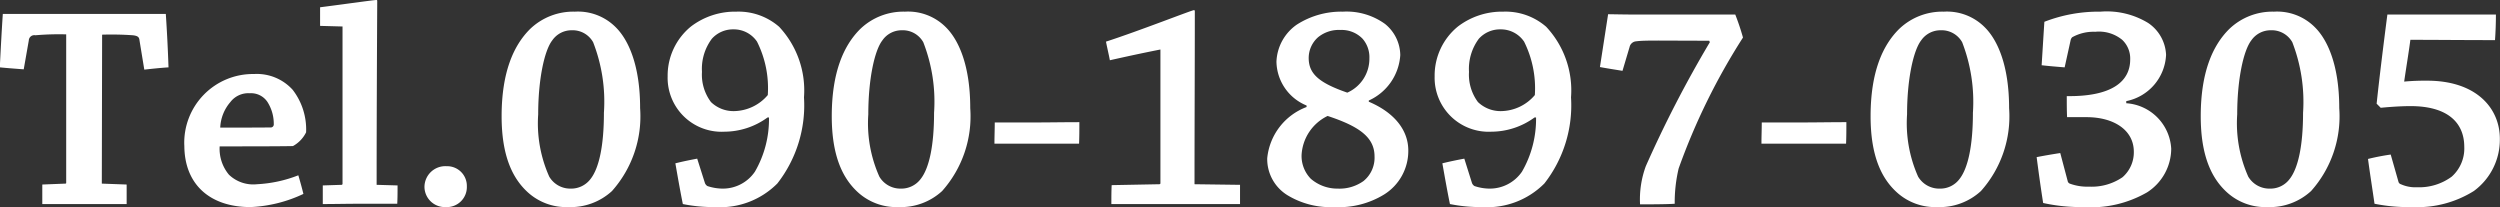 <svg xmlns="http://www.w3.org/2000/svg" width="165.155" height="13.68" viewBox="0 0 165.155 13.68">
  <rect x="0" y="0" width="165.155" height="13.68" fill="#333333" stroke="none"/>
  <defs>
    <style>
      .cls-1 {
        fill: #fff;
        fill-rule: evenodd;
      }
    </style>
  </defs>
  <path id="tel_hana.svg" class="cls-1" d="M920.919,2567.6v1.29h5.573v-1.29l-1.641-.06,0.02-9.84a20.185,20.185,0,0,1,2.035.04c0.336,0.04.415,0.13,0.435,0.34l0.316,1.93c0.534-.06,1.107-0.12,1.6-0.15-0.04-1.18-.1-2.37-0.178-3.53H918.311c-0.079,1.16-.138,2.35-0.2,3.53,0.514,0.05,1.048.09,1.581,0.13l0.336-1.91a0.363,0.363,0,0,1,.435-0.34,18.132,18.132,0,0,1,2.035-.06v9.81c0,0.04-.02.05-0.059,0.05Zm9.384-2.58c0,2.56,1.679,4.07,4.366,4.07a9.054,9.054,0,0,0,3.5-.87c-0.1-.41-0.217-0.83-0.336-1.23a8.594,8.594,0,0,1-2.727.59,2.315,2.315,0,0,1-1.857-.63,2.672,2.672,0,0,1-.613-1.87c1.443,0,3.913,0,4.841-.02a2.082,2.082,0,0,0,.87-0.91,4.284,4.284,0,0,0-.889-2.81,3.193,3.193,0,0,0-2.549-1.04A4.54,4.54,0,0,0,930.3,2565.02Zm4.327-3.45a1.3,1.3,0,0,1,1.166.58,2.68,2.68,0,0,1,.415,1.46,0.2,0.2,0,0,1-.218.22c-0.948.01-2.371,0.01-3.319,0.01a2.757,2.757,0,0,1,.672-1.69A1.492,1.492,0,0,1,934.63,2561.57Zm6.123-4.41v10.38a0.069,0.069,0,0,1-.059.08l-1.245.04v1.23c0.771,0,1.621-.02,2.391-0.02h2.529c0.02-.38.02-0.81,0.02-1.21l-1.383-.04c0-3.91.02-8.4,0.04-12.14,0-.06-0.02-0.07-0.06-0.07-0.178,0-2.885.38-3.715,0.48v1.23Zm6.876,9.23a1.378,1.378,0,0,0-1.463,1.37,1.347,1.347,0,0,0,1.4,1.33,1.323,1.323,0,0,0,1.4-1.37A1.3,1.3,0,0,0,947.629,2566.39Zm12.783-3.84c0-2.83-.771-4.49-1.581-5.31a3.52,3.52,0,0,0-2.727-1.06,4.12,4.12,0,0,0-2.964,1.15c-1.087,1.08-1.877,2.85-1.877,5.76,0,2.64.731,4.13,1.759,5.05a3.771,3.771,0,0,0,2.647.95,4.037,4.037,0,0,0,2.885-1.06A7.42,7.42,0,0,0,960.412,2562.55Zm-4.525-5.14a1.55,1.55,0,0,1,1.422.79,10.794,10.794,0,0,1,.712,4.66c0,2.16-.316,3.66-0.889,4.38a1.6,1.6,0,0,1-1.3.63,1.612,1.612,0,0,1-1.422-.79,8.611,8.611,0,0,1-.731-4.12c0-2.33.415-4.22,0.928-4.88A1.543,1.543,0,0,1,955.887,2557.41Zm13.039,5.76a6.924,6.924,0,0,1-.929,3.58,2.557,2.557,0,0,1-2.114,1.12,3.248,3.248,0,0,1-1.028-.17,0.423,0.423,0,0,1-.158-0.19l-0.514-1.62c-0.474.09-.968,0.19-1.442,0.31,0.158,0.9.316,1.81,0.494,2.69a10.211,10.211,0,0,0,2.134.2,5.323,5.323,0,0,0,4.11-1.56,8.391,8.391,0,0,0,1.759-5.69,6.148,6.148,0,0,0-1.641-4.66,4.084,4.084,0,0,0-2.825-1,4.8,4.8,0,0,0-3,.98,4.186,4.186,0,0,0-1.541,3.29,3.563,3.563,0,0,0,3.754,3.66,4.859,4.859,0,0,0,2.846-.94h0.1Zm-2.352-5.82a1.846,1.846,0,0,1,1.561.81,6.851,6.851,0,0,1,.712,3.53,2.982,2.982,0,0,1-2.233,1.06,2.135,2.135,0,0,1-1.522-.6,3,3,0,0,1-.593-1.99,3.316,3.316,0,0,1,.653-2.19A1.869,1.869,0,0,1,966.574,2557.35Zm15.647,5.2c0-2.83-.77-4.49-1.58-5.31a3.521,3.521,0,0,0-2.727-1.06,4.118,4.118,0,0,0-2.964,1.15c-1.087,1.08-1.877,2.85-1.877,5.76,0,2.64.731,4.13,1.758,5.05a3.773,3.773,0,0,0,2.648.95,4.037,4.037,0,0,0,2.885-1.06A7.42,7.42,0,0,0,982.221,2562.55Zm-4.525-5.14a1.551,1.551,0,0,1,1.423.79,10.794,10.794,0,0,1,.712,4.66c0,2.16-.317,3.66-0.89,4.38a1.593,1.593,0,0,1-1.3.63,1.613,1.613,0,0,1-1.423-.79,8.624,8.624,0,0,1-.731-4.12c0-2.33.415-4.22,0.929-4.88A1.541,1.541,0,0,1,977.7,2557.41Zm8.514,7.49h3.2c0.02-.46.02-0.96,0.02-1.42-1.008,0-2.055.02-3.1,0.02h-2.49c0,0.46-.02.92-0.02,1.4h2.391Zm10.827,2.68c0-3.75.02-7.76,0.02-11.42,0-.06-0.02-0.08-0.059-0.08-0.139,0-3.616,1.37-5.81,2.08,0.079,0.41.178,0.81,0.257,1.23,1.2-.27,2.273-0.5,3.34-0.71v8.83a0.066,0.066,0,0,1-.06.07l-3.161.06c-0.02.41-.02,0.83-0.02,1.25h8.5v-1.27Zm11.513-5.53a3.538,3.538,0,0,0,2.08-3,2.687,2.687,0,0,0-1.01-2.06,4.341,4.341,0,0,0-2.78-.81,5.429,5.429,0,0,0-3.05.86,3.124,3.124,0,0,0-1.34,2.45,3.187,3.187,0,0,0,1.99,2.89v0.1a4.03,4.03,0,0,0-2.6,3.39,2.806,2.806,0,0,0,1.36,2.45,5.477,5.477,0,0,0,3.08.77,5.711,5.711,0,0,0,3.28-.83,3.387,3.387,0,0,0,1.6-2.91c0-1.35-.93-2.51-2.61-3.22v-0.08Zm-3.97-2.81a1.827,1.827,0,0,1,.62-1.37,2.165,2.165,0,0,1,1.48-.48,1.921,1.921,0,0,1,1.46.58,1.861,1.861,0,0,1,.45,1.29,2.448,2.448,0,0,1-1.46,2.27C1005.25,2560.88,1004.58,2560.28,1004.58,2559.24Zm4.35,6.51a1.984,1.984,0,0,1-.73,1.62,2.726,2.726,0,0,1-1.7.5,2.677,2.677,0,0,1-1.78-.65,2.153,2.153,0,0,1-.61-1.58,3.045,3.045,0,0,1,1.72-2.57C1007.96,2563.77,1008.93,2564.5,1008.93,2565.75Zm10.67-2.58a6.944,6.944,0,0,1-.93,3.58,2.572,2.572,0,0,1-2.12,1.12,3.184,3.184,0,0,1-1.02-.17,0.421,0.421,0,0,1-.16-0.19l-0.51-1.62c-0.48.09-.97,0.19-1.45,0.31,0.16,0.9.32,1.81,0.5,2.69a10.186,10.186,0,0,0,2.13.2,5.325,5.325,0,0,0,4.11-1.56,8.381,8.381,0,0,0,1.76-5.69,6.144,6.144,0,0,0-1.64-4.66,4.086,4.086,0,0,0-2.83-1,4.8,4.8,0,0,0-3,.98,4.179,4.179,0,0,0-1.54,3.29,3.568,3.568,0,0,0,3.75,3.66,4.859,4.859,0,0,0,2.85-.94h0.1Zm-2.35-5.82a1.851,1.851,0,0,1,1.56.81,6.909,6.909,0,0,1,.71,3.53,2.969,2.969,0,0,1-2.23,1.06,2.151,2.151,0,0,1-1.53-.6,3.027,3.027,0,0,1-.59-1.99,3.343,3.343,0,0,1,.65-2.19A1.882,1.882,0,0,1,1017.25,2557.35Zm13.83,0.85a77.185,77.185,0,0,0-4.23,8.19,6.365,6.365,0,0,0-.38,2.52c0.48,0,1.76,0,2.29-.04a9.728,9.728,0,0,1,.26-2.33,42.443,42.443,0,0,1,4.25-8.65,15.947,15.947,0,0,0-.51-1.52h-6.7c-0.66,0-1.47-.02-1.7-0.02-0.18,1.16-.36,2.33-0.54,3.49,0.48,0.09,1.01.17,1.49,0.25l0.47-1.58a0.48,0.48,0,0,1,.43-0.37c0.58-.08,1.74-0.04,4.83-0.04Zm5.8,6.7h3.2c0.02-.46.02-0.96,0.02-1.42-1,0-2.05.02-3.1,0.02h-2.49c0,0.46-.02.92-0.02,1.4h2.39Zm13.97-2.35c0-2.83-.77-4.49-1.58-5.31a3.518,3.518,0,0,0-2.73-1.06,4.12,4.12,0,0,0-2.96,1.15c-1.09,1.08-1.88,2.85-1.88,5.76,0,2.64.73,4.13,1.76,5.05a3.77,3.77,0,0,0,2.65.95,4.033,4.033,0,0,0,2.88-1.06A7.408,7.408,0,0,0,1050.85,2562.55Zm-4.52-5.14a1.555,1.555,0,0,1,1.42.79,10.9,10.9,0,0,1,.71,4.66c0,2.16-.32,3.66-0.89,4.38a1.583,1.583,0,0,1-1.3.63,1.621,1.621,0,0,1-1.43-.79,8.677,8.677,0,0,1-.73-4.12c0-2.33.42-4.22,0.93-4.88A1.548,1.548,0,0,1,1046.33,2557.41Zm8.59,0.63a0.4,0.4,0,0,1,.1-0.17,2.894,2.894,0,0,1,1.52-.36,2.42,2.42,0,0,1,1.78.53,1.692,1.692,0,0,1,.53,1.3c0,1.42-1.16,2.46-4.19,2.42,0,0.45,0,.93.02,1.39h1.29c1.77,0,3.12.83,3.12,2.29a2.182,2.182,0,0,1-.75,1.68,3.6,3.6,0,0,1-2.2.62,3.342,3.342,0,0,1-1.28-.2,0.227,0.227,0,0,1-.14-0.17l-0.49-1.85c-0.52.08-1.05,0.17-1.56,0.27,0.13,1,.27,2.02.43,3.03a11.639,11.639,0,0,0,2.67.27,7.414,7.414,0,0,0,4.19-.97,3.439,3.439,0,0,0,1.6-2.89,3.186,3.186,0,0,0-2.97-3v-0.14a3.269,3.269,0,0,0,2.63-3.06,2.671,2.671,0,0,0-1.18-2.1,5.255,5.255,0,0,0-3.16-.75,9.9,9.9,0,0,0-3.7.67c-0.06.94-.12,1.91-0.18,2.87,0.52,0.06,1.03.1,1.52,0.14Zm17.74,4.51c0-2.83-.77-4.49-1.58-5.31a3.518,3.518,0,0,0-2.73-1.06,4.12,4.12,0,0,0-2.96,1.15c-1.09,1.08-1.88,2.85-1.88,5.76,0,2.64.73,4.13,1.76,5.05a3.77,3.77,0,0,0,2.65.95,4.033,4.033,0,0,0,2.88-1.06A7.408,7.408,0,0,0,1072.66,2562.55Zm-4.52-5.14a1.555,1.555,0,0,1,1.42.79,10.9,10.9,0,0,1,.71,4.66c0,2.16-.32,3.66-0.89,4.38a1.583,1.583,0,0,1-1.3.63,1.621,1.621,0,0,1-1.43-.79,8.677,8.677,0,0,1-.73-4.12c0-2.33.42-4.22,0.93-4.88A1.548,1.548,0,0,1,1068.14,2557.41Zm15.13,7.17c0-2.05-1.58-3.84-4.8-3.84a15.119,15.119,0,0,0-1.52.06c0.13-.92.29-1.85,0.41-2.76,1.56,0,3.48.02,5.59,0.02,0.04-.55.06-1.15,0.06-1.69h-7.17c-0.24,1.85-.53,4.18-0.71,5.89l0.27,0.27c0.32-.03,1.17-0.11,1.98-0.11,2.35,0,3.54,1.02,3.54,2.7a2.494,2.494,0,0,1-.83,1.96,3.614,3.614,0,0,1-2.29.7,2.326,2.326,0,0,1-1.07-.2,0.23,0.23,0,0,1-.16-0.17l-0.51-1.79a15.268,15.268,0,0,0-1.5.29c0.13,0.98.29,1.98,0.43,2.96a11.474,11.474,0,0,0,2.51.22,7.043,7.043,0,0,0,4.05-1.06A4.2,4.2,0,0,0,1083.27,2564.58Z" transform="translate(-918.125 -2555.41)"/>
</svg>
